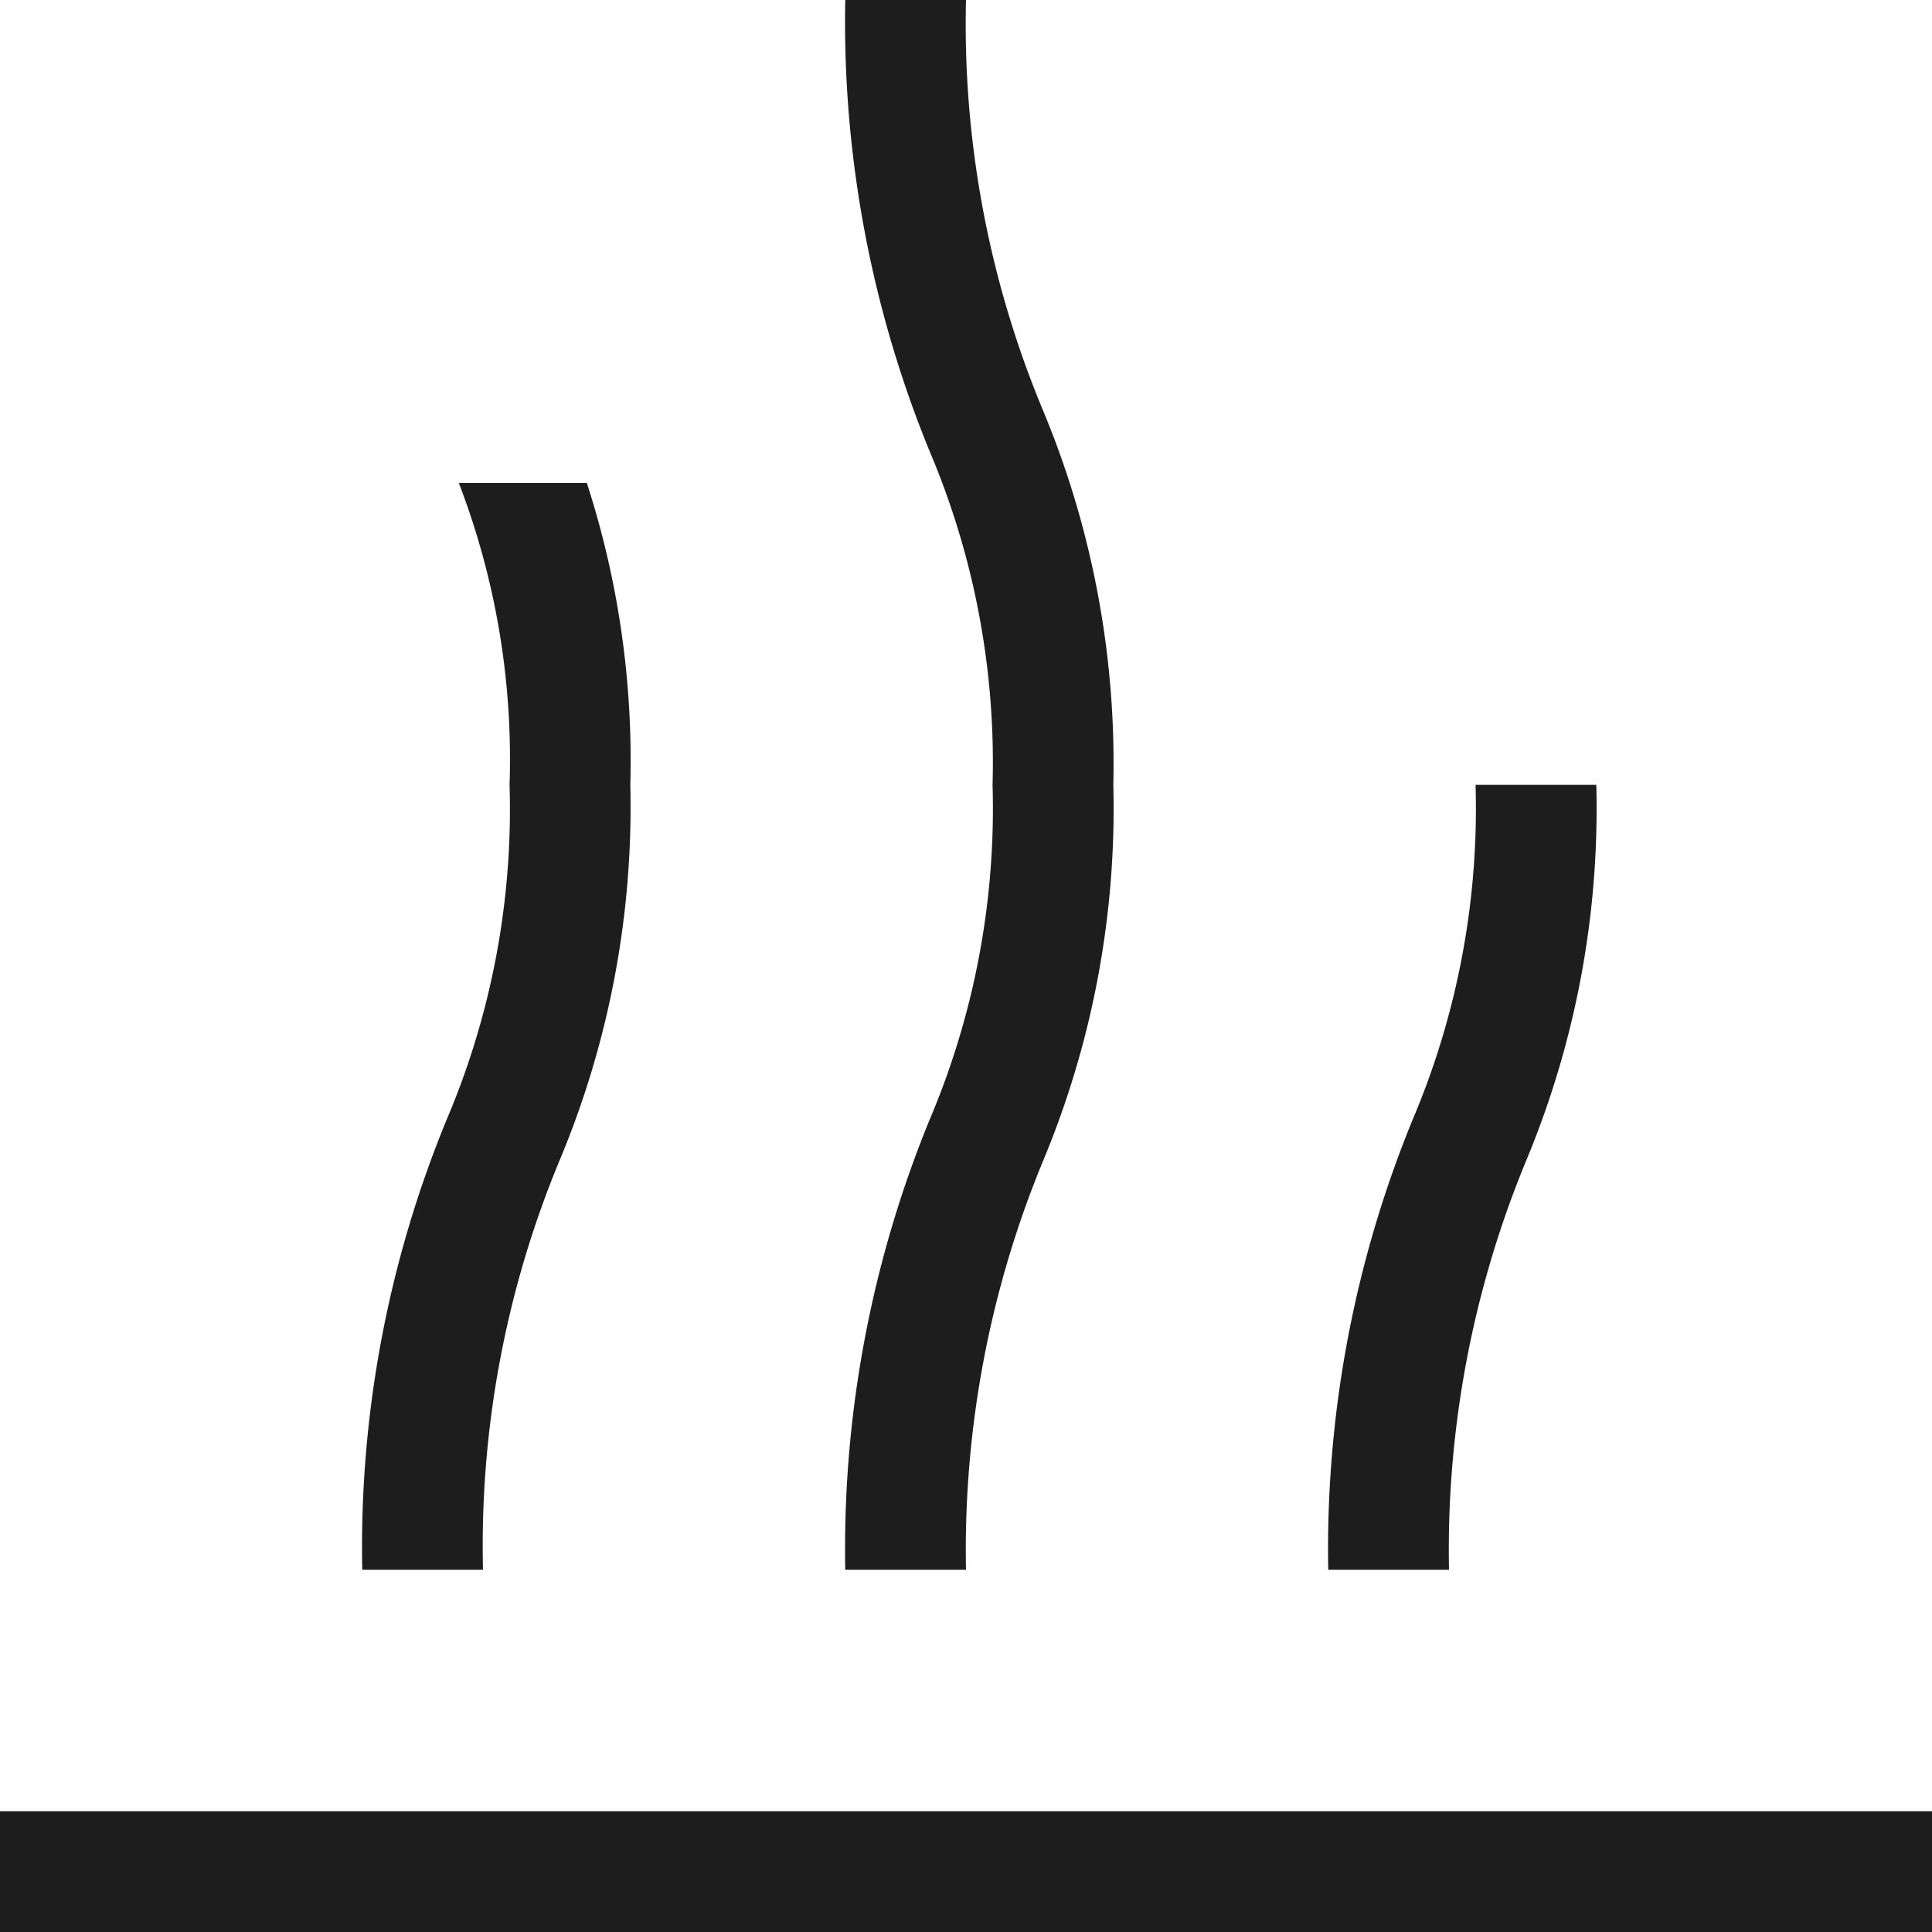 <svg id="Layer_1" data-name="Layer 1" xmlns="http://www.w3.org/2000/svg" viewBox="0 0 16 16"><defs><style>.cls-1{fill:#1d1d1d;}</style></defs><title>aroma_Herbal</title><path class="cls-1" d="M8,13H7a9.37,9.37,0,0,1,.7-3.73A6.6,6.6,0,0,0,8.22,6.5,6.6,6.6,0,0,0,7.7,3.74,9.39,9.39,0,0,1,7,0H8a8.31,8.31,0,0,0,.63,3.38A7.6,7.6,0,0,1,9.22,6.5a7.58,7.58,0,0,1-.58,3.11A8.43,8.43,0,0,0,8,13Z"/><path class="cls-1" d="M12,13H11a9.37,9.37,0,0,1,.7-3.73,6.6,6.6,0,0,0,.52-2.77h1a7.58,7.58,0,0,1-.58,3.11A8.43,8.43,0,0,0,12,13Z"/><rect class="cls-1" y="15" width="16" height="1"/><path class="cls-1" d="M5.22,6.5A7.45,7.45,0,0,0,4.86,4H3.8a6.38,6.38,0,0,1,.42,2.5A6.57,6.57,0,0,1,3.7,9.27,9.3,9.3,0,0,0,3,13H4a8.32,8.32,0,0,1,.63-3.38A7.58,7.58,0,0,0,5.22,6.5Z"/></svg>